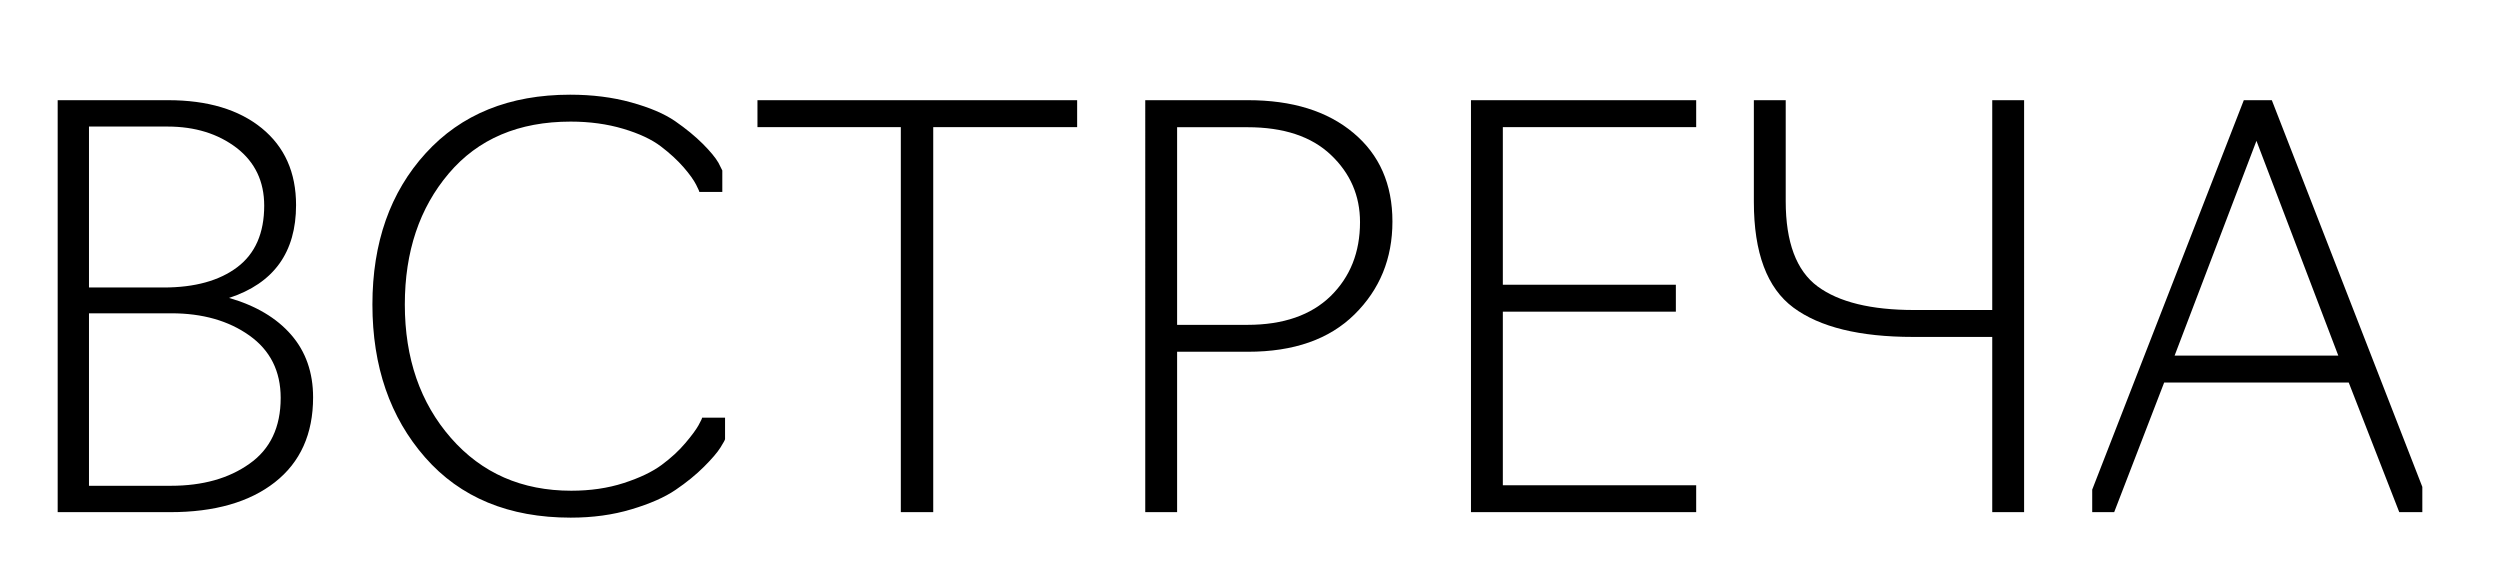 <?xml version="1.0" encoding="UTF-8"?> <!-- Generator: Adobe Illustrator 24.3.0, SVG Export Plug-In . SVG Version: 6.00 Build 0) --> <svg xmlns="http://www.w3.org/2000/svg" xmlns:xlink="http://www.w3.org/1999/xlink" id="Слой_1" x="0px" y="0px" viewBox="0 0 227.57 51.52" style="enable-background:new 0 0 227.57 51.52;" xml:space="preserve"> <g> <path d="M15.5,46.62H5.25V9.12H15.3c3.6,0,6.44,0.85,8.53,2.55c2.08,1.7,3.12,4.03,3.12,7c0,4.3-2.03,7.12-6.1,8.45 c2.43,0.7,4.32,1.82,5.65,3.35c1.33,1.53,2,3.43,2,5.7c0,3.33-1.16,5.91-3.48,7.73C22.71,45.71,19.53,46.62,15.5,46.62z M8.1,11.52 v14.65h6.8c2.83,0,5.07-0.62,6.7-1.85c1.63-1.23,2.45-3.1,2.45-5.6c0-2.2-0.83-3.95-2.5-5.25c-1.7-1.3-3.8-1.95-6.3-1.95H8.1z M8.1,28.52v15.7h7.45c2.9,0,5.28-0.67,7.15-2c1.9-1.33,2.85-3.33,2.85-6c0-2.43-0.95-4.33-2.85-5.68c-1.9-1.35-4.27-2.02-7.1-2.02 H8.1z"></path> <path d="M51.95,47.12c-5.63,0-10.05-1.83-13.25-5.48s-4.8-8.29-4.8-13.92c0-5.63,1.62-10.23,4.85-13.77 c3.23-3.55,7.62-5.33,13.15-5.33c2,0,3.85,0.23,5.55,0.7s3.04,1.04,4.02,1.72c0.98,0.68,1.82,1.37,2.5,2.05 c0.68,0.68,1.16,1.26,1.43,1.73l0.35,0.7v1.95h-2.1c0.03,0-0.06-0.22-0.28-0.65c-0.22-0.43-0.6-0.97-1.15-1.6 c-0.55-0.63-1.24-1.27-2.07-1.9c-0.83-0.63-1.98-1.17-3.43-1.6c-1.45-0.43-3.04-0.65-4.77-0.65c-4.73,0-8.43,1.57-11.1,4.72 c-2.67,3.15-4,7.12-4,11.93c0,4.9,1.4,8.95,4.2,12.15c2.8,3.2,6.45,4.8,10.95,4.8c1.73,0,3.33-0.23,4.78-0.7 c1.45-0.47,2.6-1.02,3.45-1.65c0.85-0.63,1.57-1.29,2.15-1.98c0.58-0.68,0.98-1.23,1.2-1.62c0.22-0.4,0.33-0.63,0.33-0.7H66v1.95 c0,0.07-0.14,0.32-0.42,0.77c-0.28,0.45-0.78,1.03-1.5,1.75c-0.72,0.72-1.58,1.42-2.58,2.1c-1,0.68-2.34,1.27-4.02,1.77 C55.79,46.87,53.95,47.12,51.95,47.12z"></path> <path d="M84.95,46.62H82V11.57H68.95V9.12h29.1v2.45h-13.1V46.62z"></path> <path d="M107.15,46.62h-2.9V9.12h9.35c4.03,0,7.23,0.99,9.6,2.98c2.37,1.98,3.55,4.67,3.55,8.07c0,3.37-1.15,6.18-3.45,8.45 c-2.3,2.27-5.53,3.4-9.7,3.4h-6.45V46.62z M107.15,11.57v18h6.4c3.27,0,5.79-0.88,7.58-2.62c1.78-1.75,2.67-3.99,2.67-6.73 c0-2.4-0.88-4.44-2.65-6.12c-1.77-1.68-4.3-2.52-7.6-2.52H107.15z"></path> <path d="M154.4,46.62h-20.5V9.12h20.5v2.45h-17.6v14.35h15.75v2.45H136.8v15.8h17.6V46.62z"></path> <path d="M184.25,46.62h-2.9V30.67h-7.2c-4.87,0-8.5-0.89-10.9-2.67c-2.4-1.78-3.6-4.99-3.6-9.62V9.12h2.9v9.2 c0,3.73,0.97,6.32,2.9,7.75c1.93,1.43,4.87,2.15,8.8,2.15h7.1V9.12h2.9V46.62z"></path> <path d="M197,34.82l-4.55,11.8h-2v-2.05l13.8-35.45h2.55l13.7,35.2v2.3h-2.1l-4.6-11.8H197z M197.95,32.37h14.9l-7.45-19.55 L197.95,32.37z"></path> </g> </svg> 